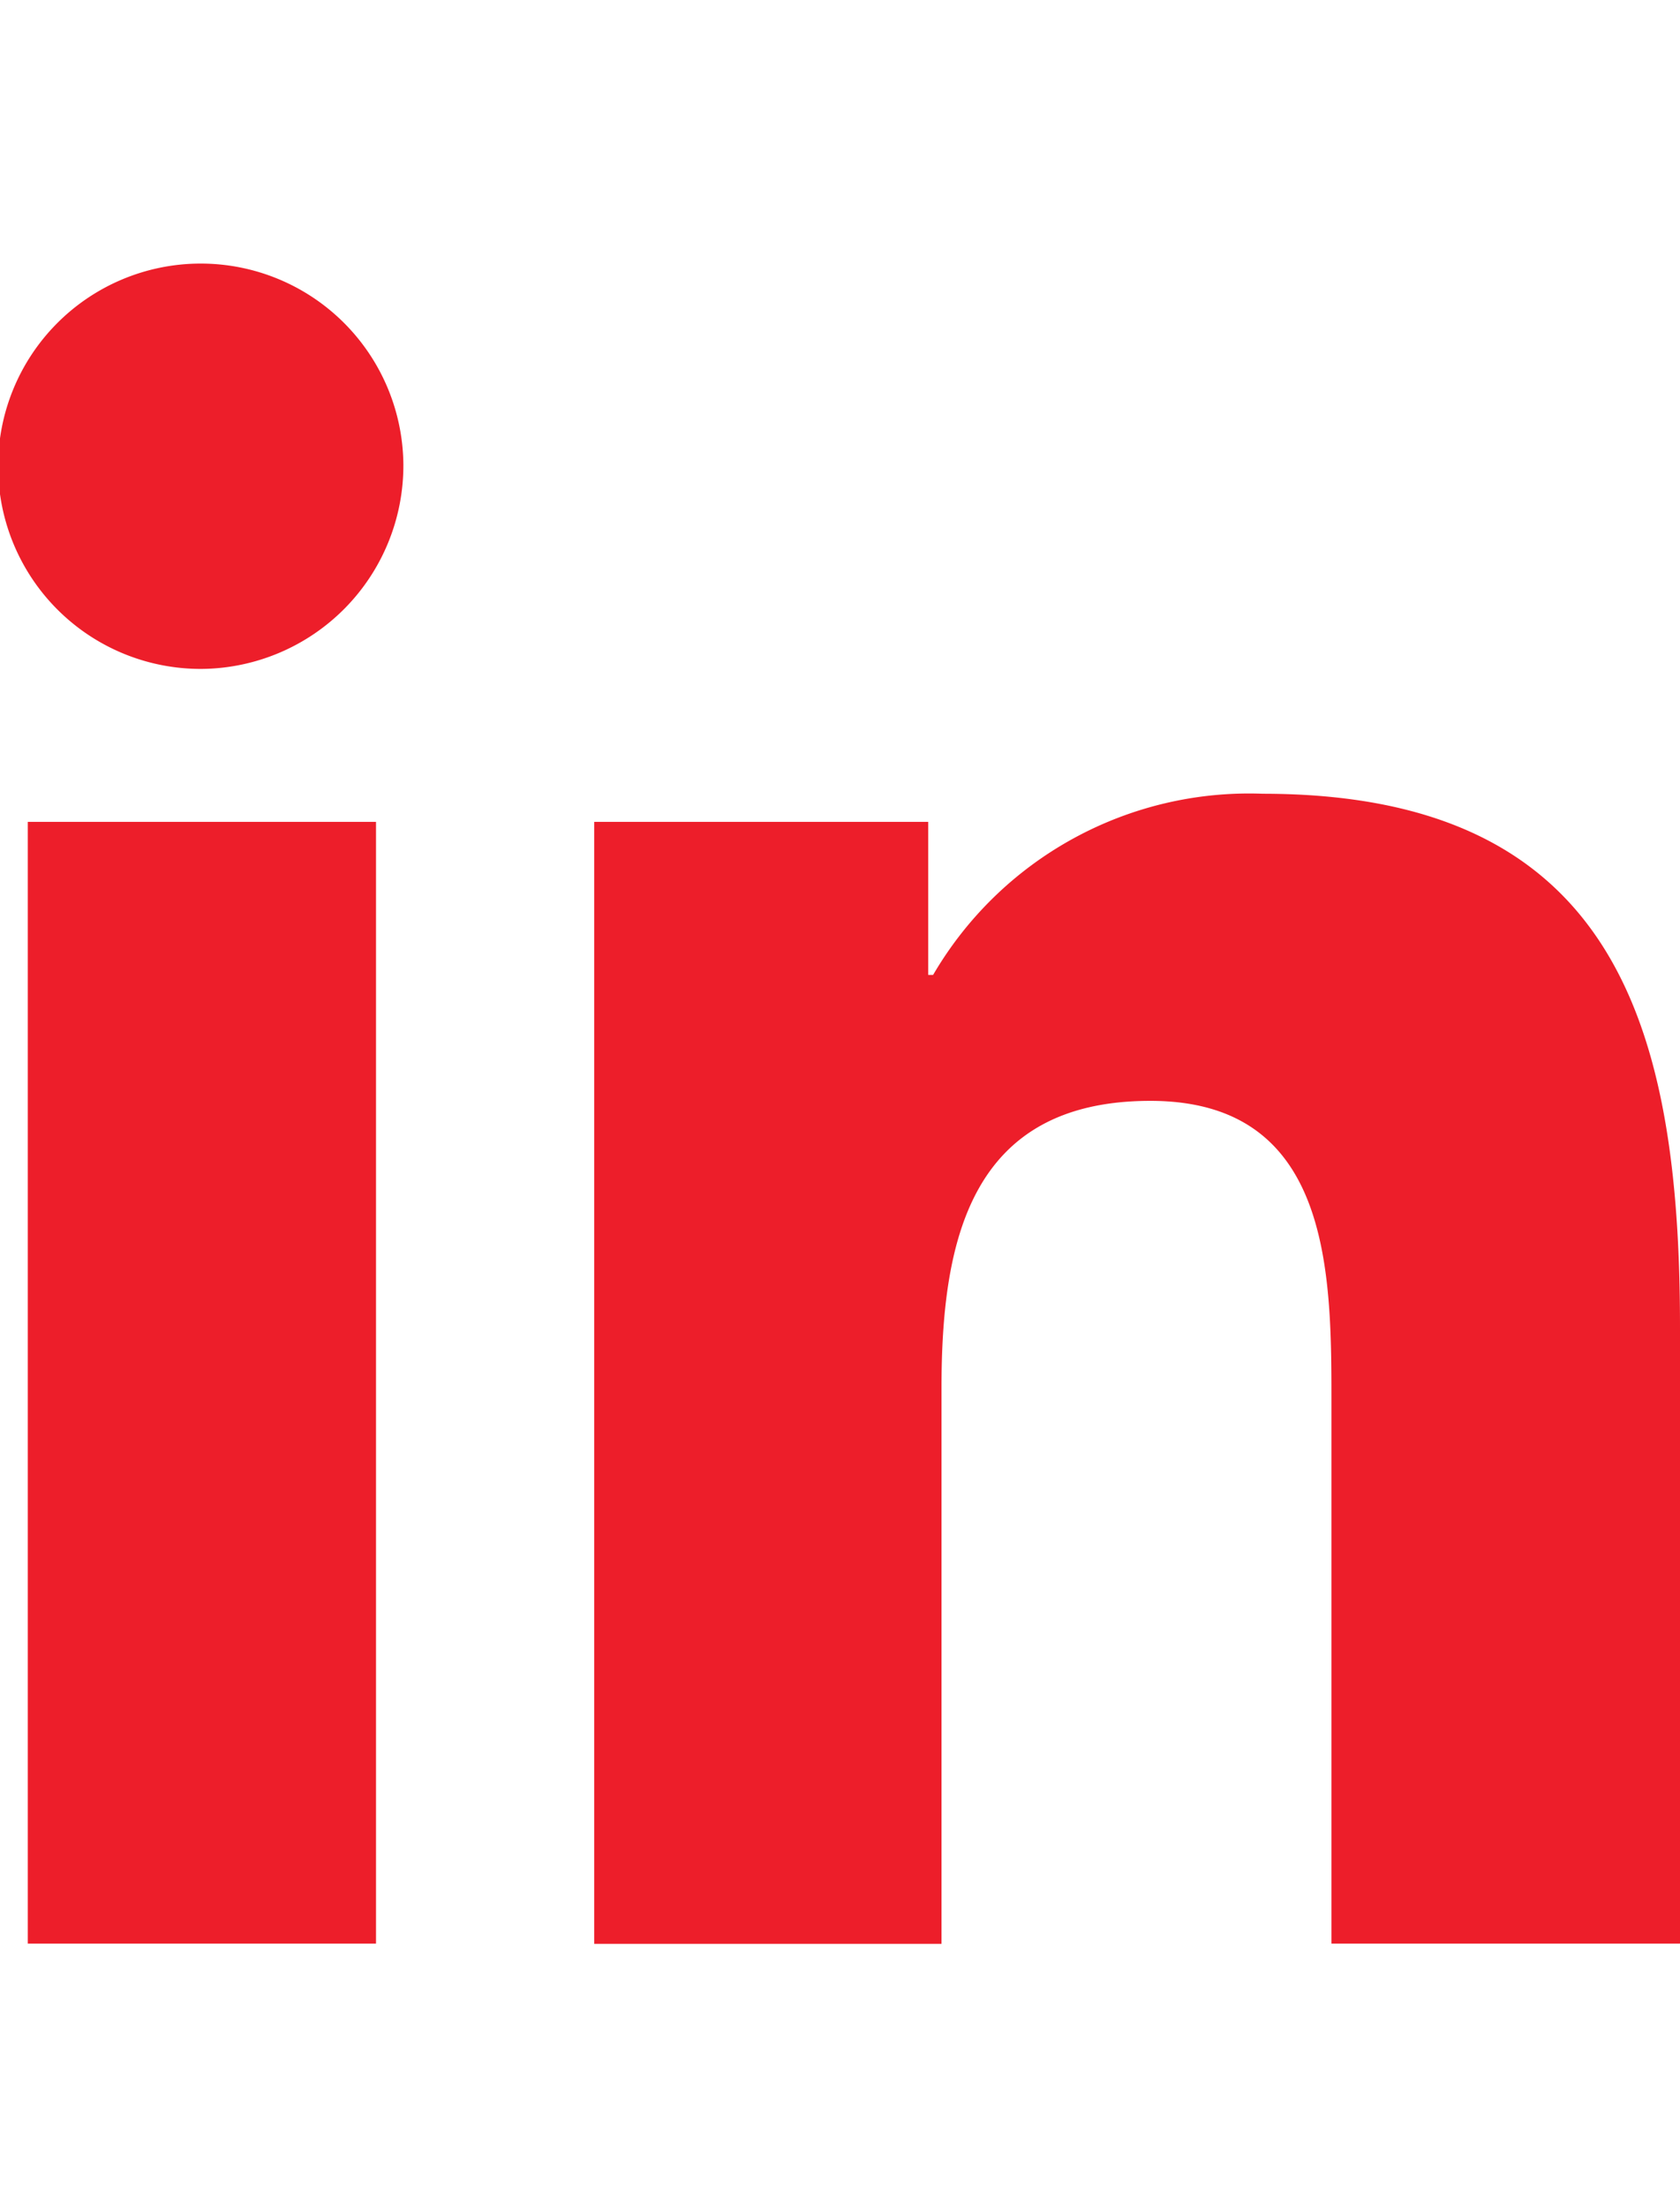 <svg xmlns="http://www.w3.org/2000/svg" width="23.012" height="30.231" viewBox="0 0 20.012 20.011">
  <path id="Icon_awesome-linkedin-in" data-name="Icon awesome-linkedin-in" d="M4.479,20.012H.331V6.651H4.479ZM2.4,4.829A2.414,2.414,0,1,1,4.805,2.4,2.423,2.423,0,0,1,2.4,4.829Zm17.6,15.183h-4.14v-6.5c0-1.55-.031-3.538-2.157-3.538-2.157,0-2.488,1.684-2.488,3.426v6.615H7.078V6.651h3.979V8.474h.058a4.359,4.359,0,0,1,3.926-2.158c4.2,0,4.971,2.765,4.971,6.356v7.339Z" transform="translate(0 -0.001)" fill="#ed1e2a"/>
</svg>
